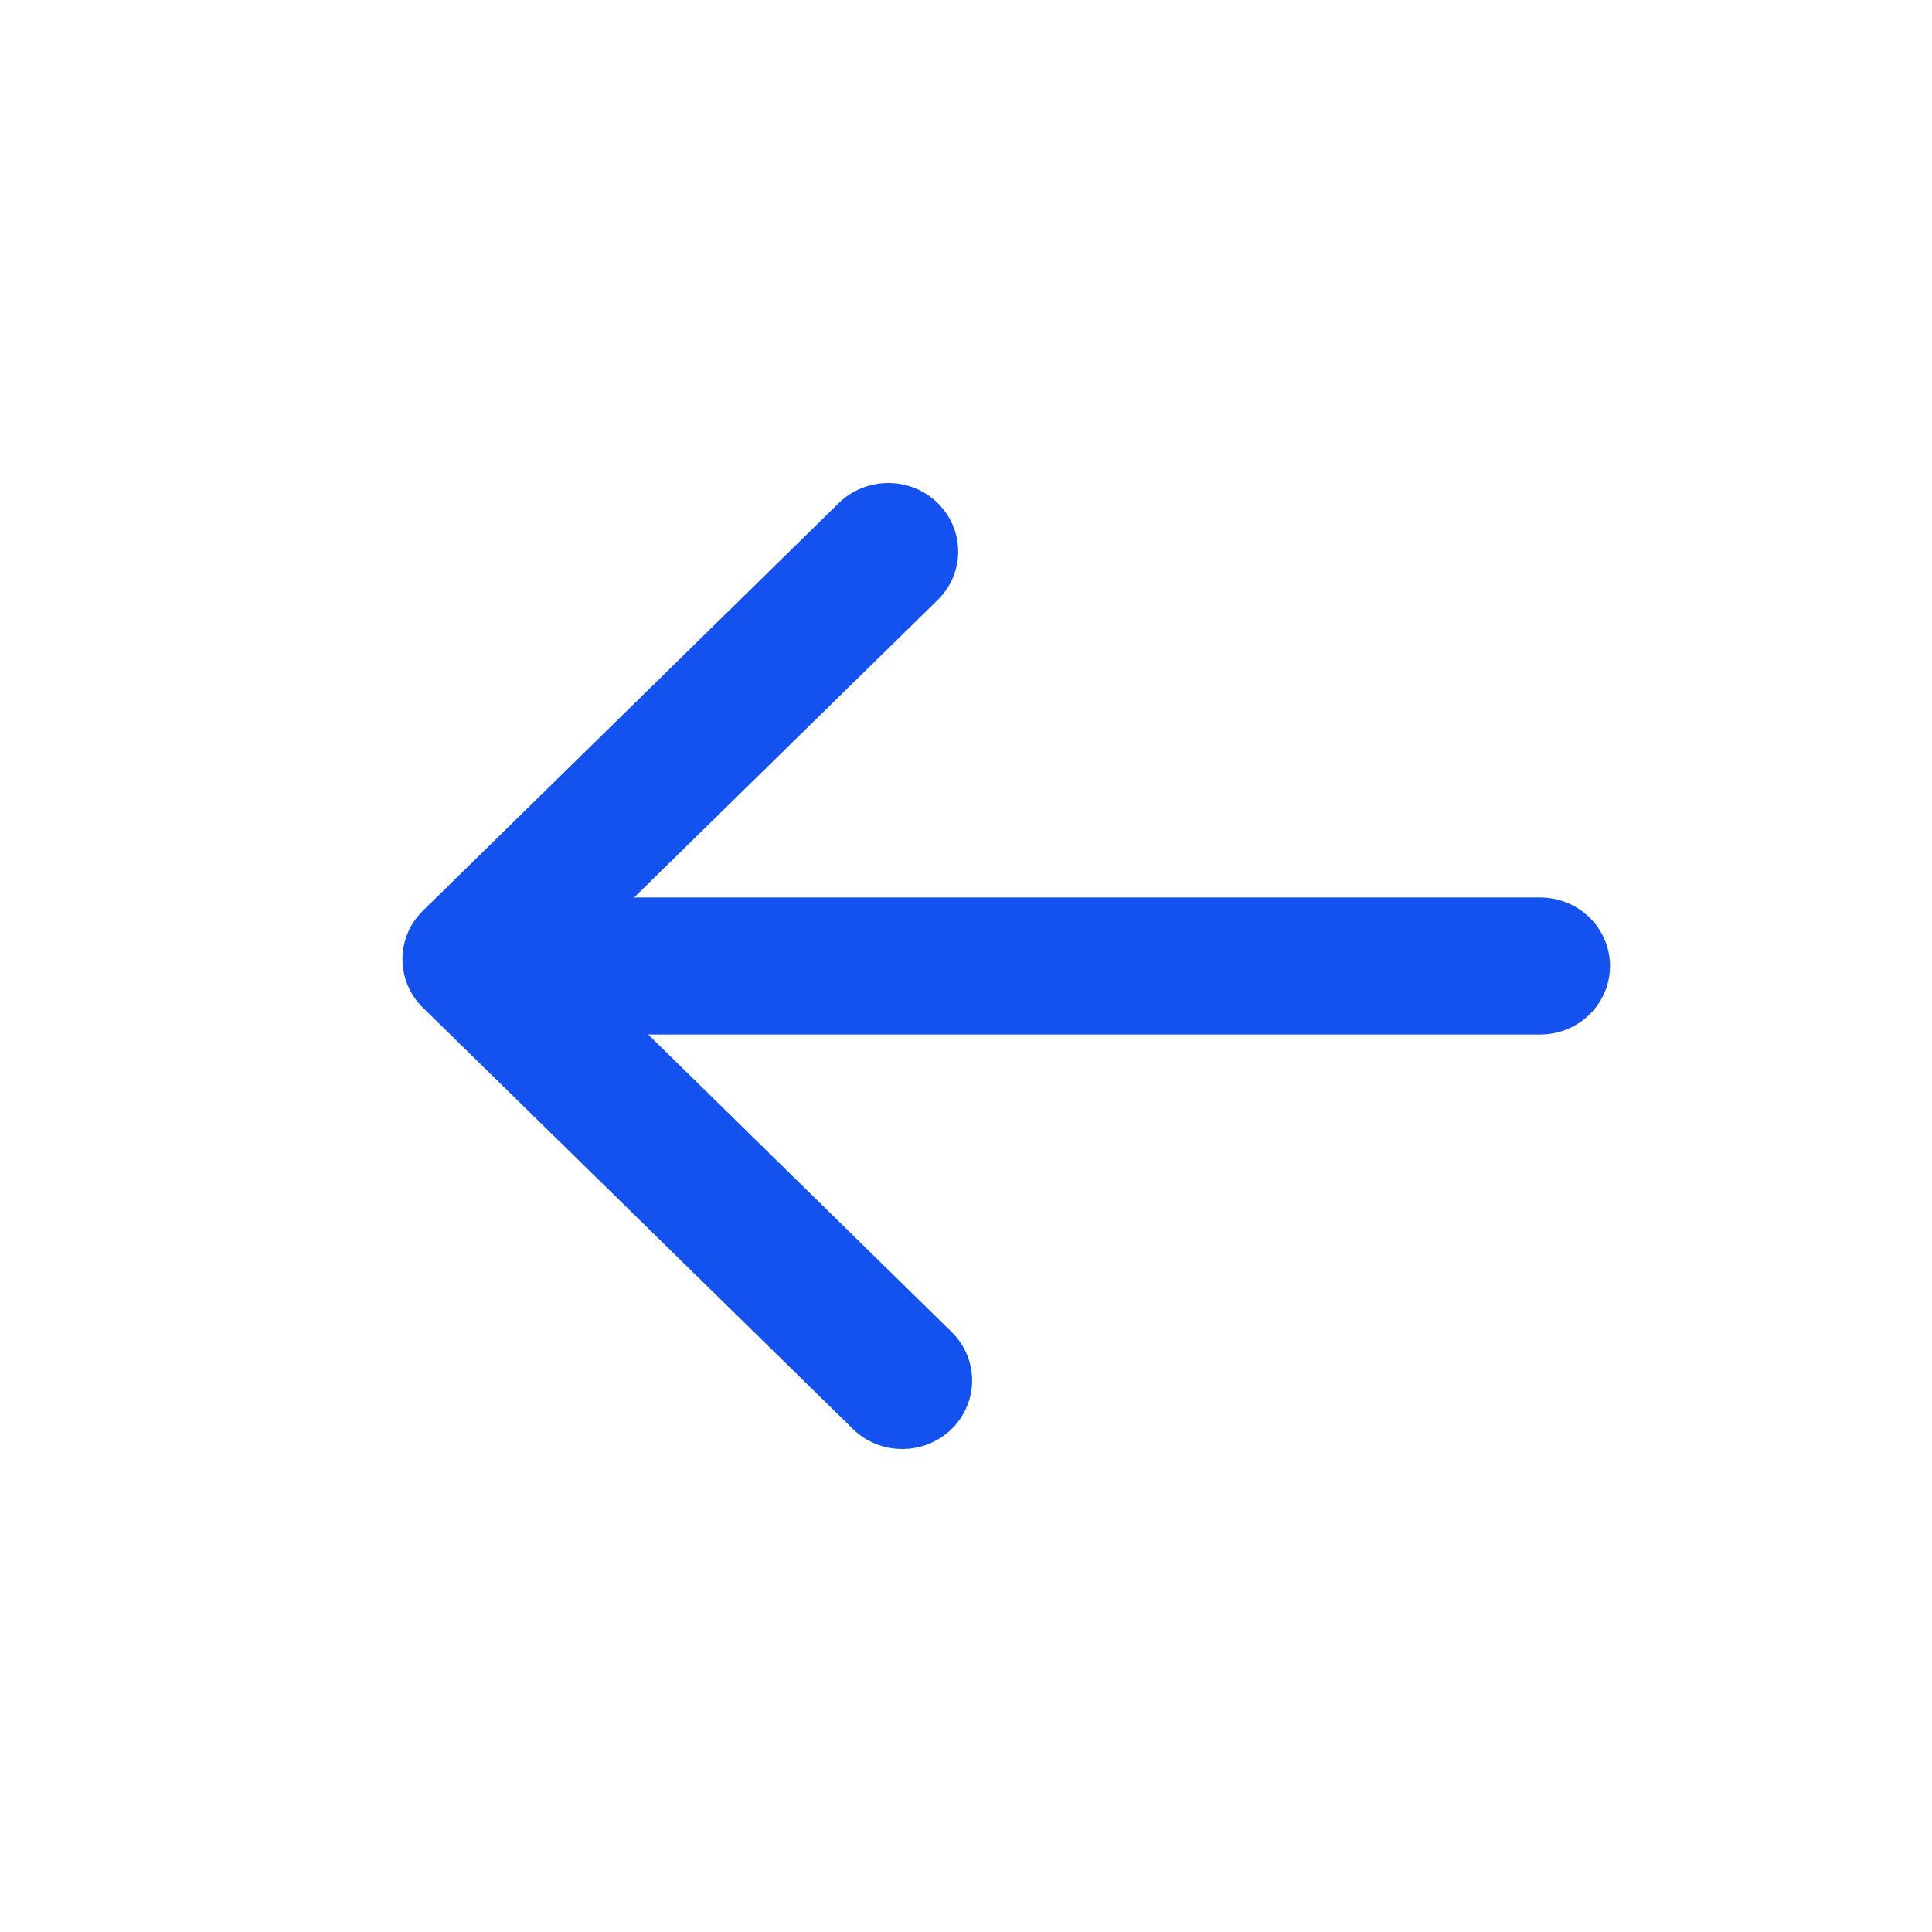 <svg width="24" height="24" viewBox="0 0 24 24" fill="none" xmlns="http://www.w3.org/2000/svg">
<g id="back">
<path id="icon_more" fill-rule="evenodd" clip-rule="evenodd" d="M5.253 11.314C4.915 11.645 4.915 12.185 5.253 12.517L10.595 17.751C10.933 18.083 11.482 18.083 11.822 17.751C11.991 17.585 12.076 17.366 12.076 17.149C12.076 16.931 11.991 16.713 11.822 16.547L8.052 12.851L19.132 12.851C19.611 12.851 20 12.471 20 12C20 11.53 19.611 11.149 19.132 11.149L7.877 11.149L11.648 7.453C11.988 7.121 11.988 6.582 11.648 6.249C11.309 5.917 10.76 5.917 10.42 6.249L5.253 11.314Z" fill="#1352EF"/>
</g>
</svg>
